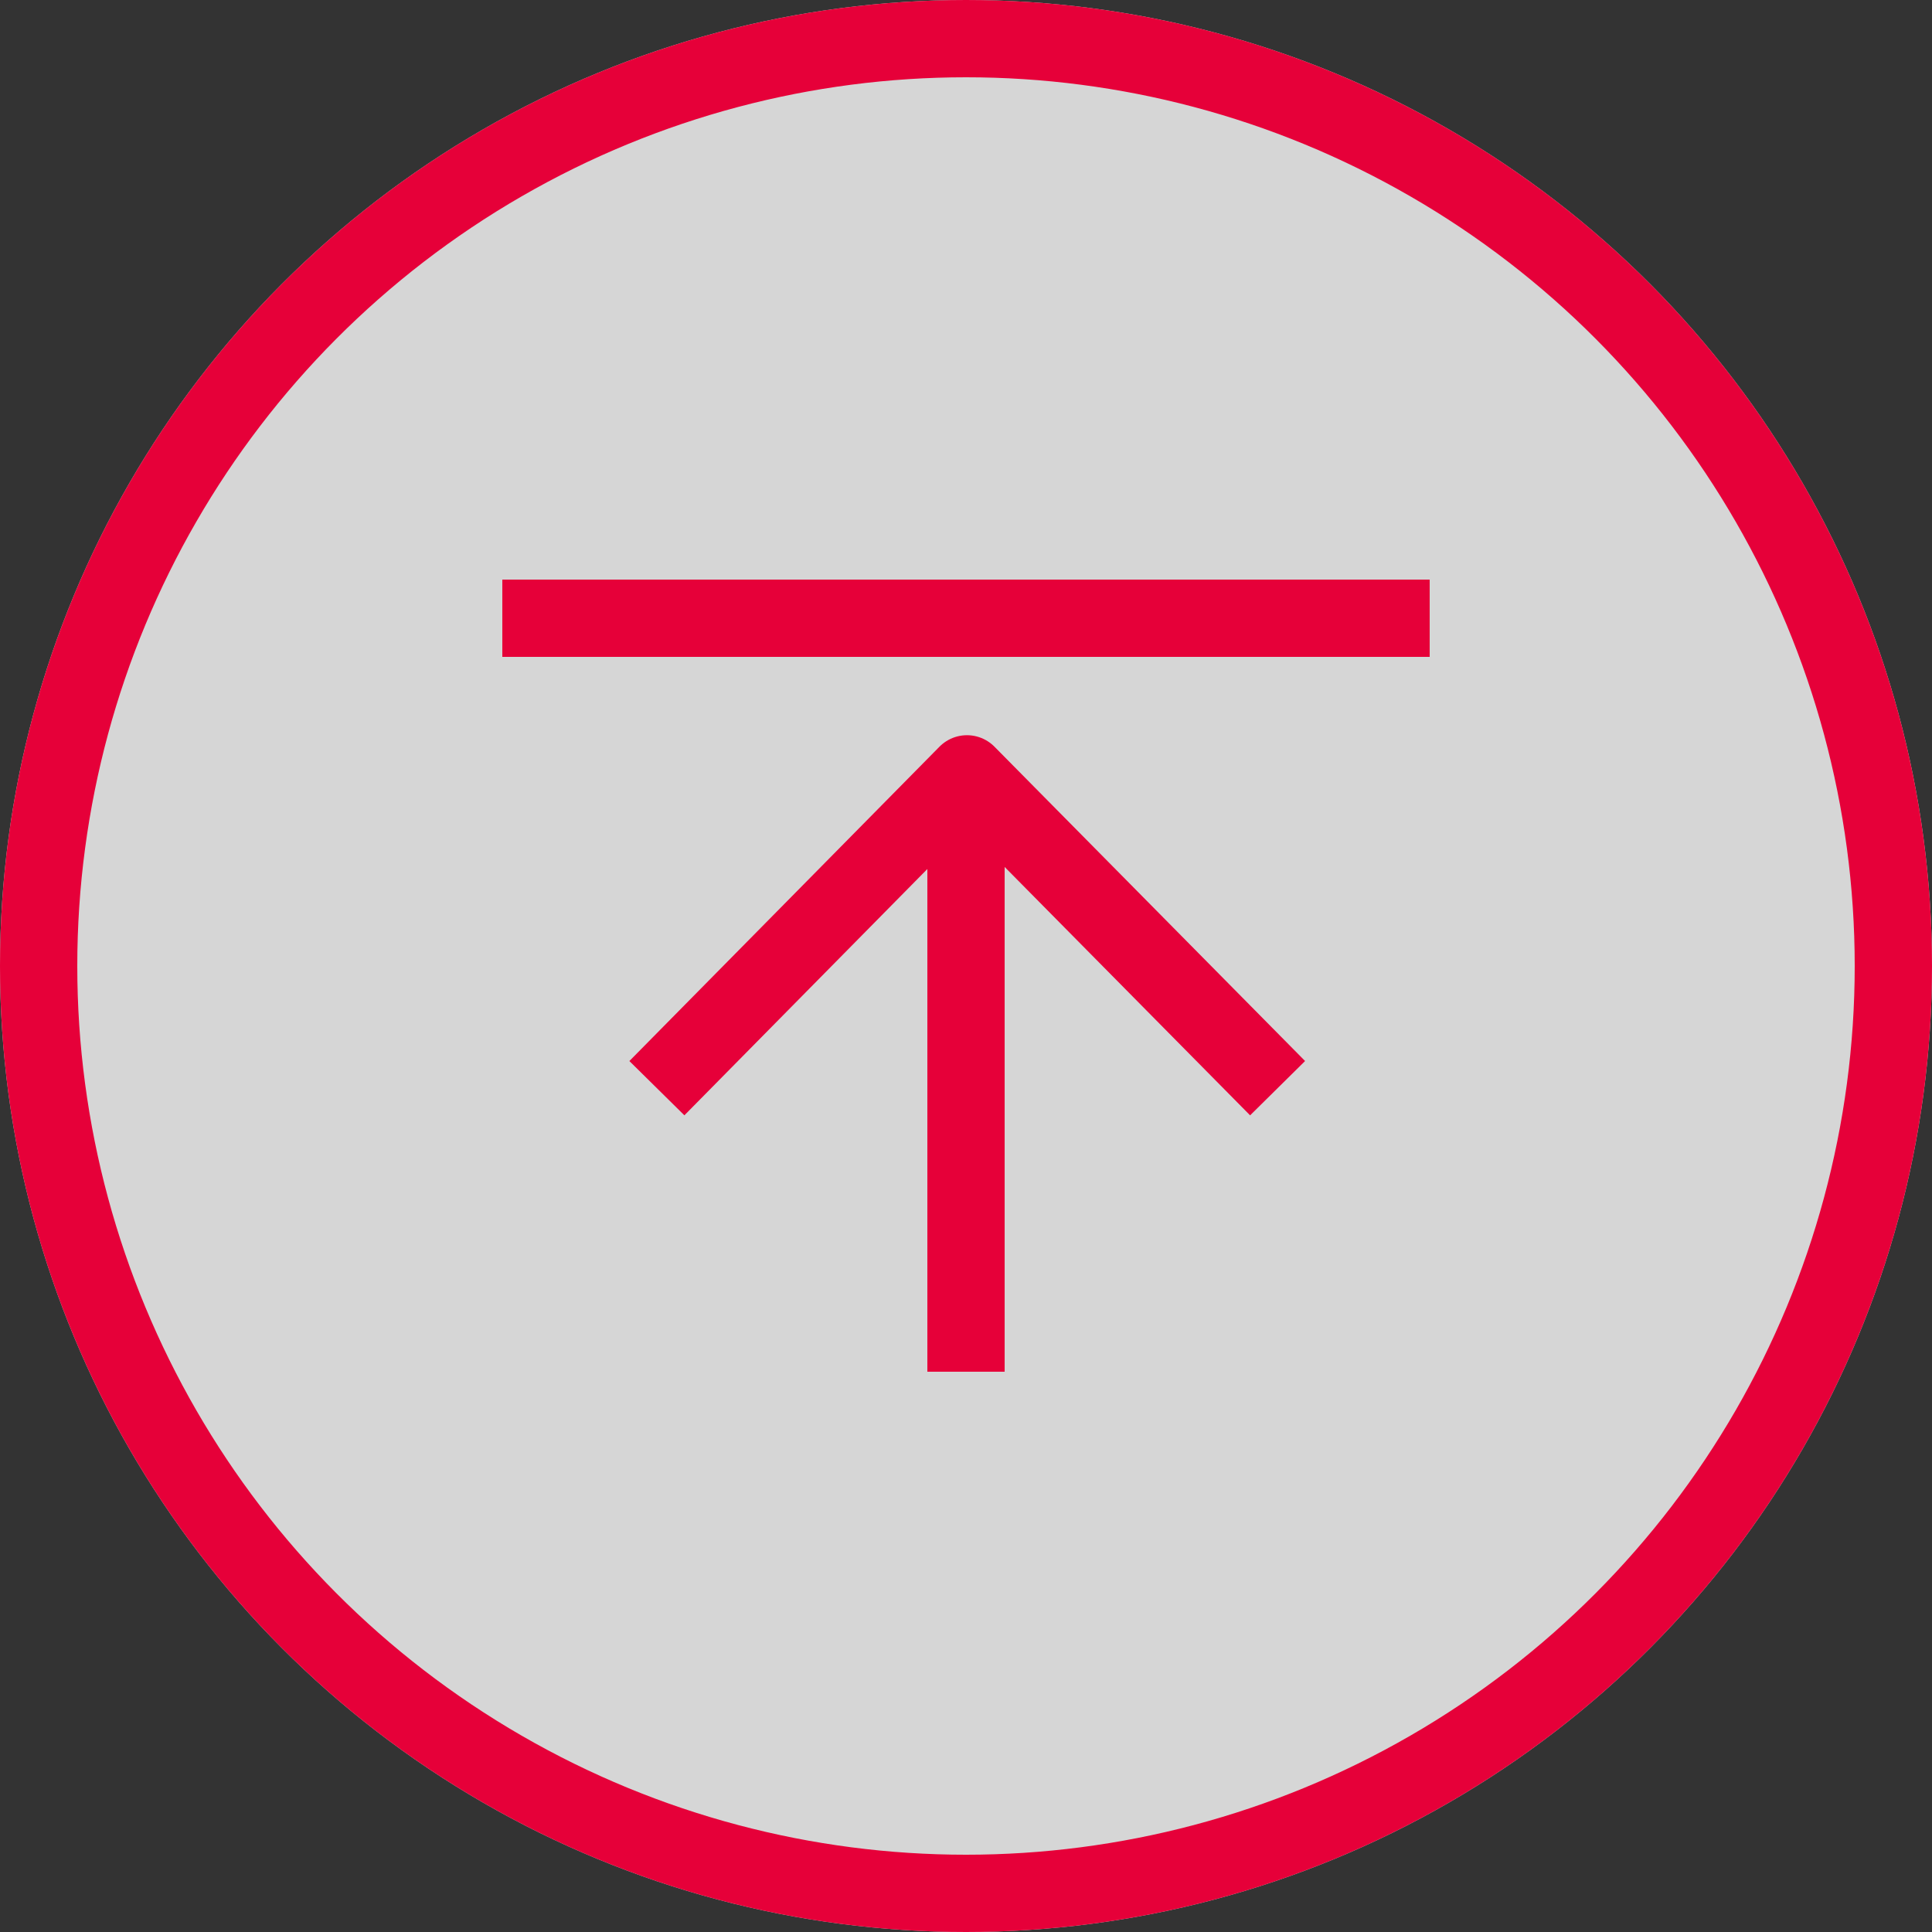 <svg id="グループ_2400" data-name="グループ 2400" xmlns="http://www.w3.org/2000/svg" width="50" height="50" viewBox="0 0 50 50">
  <rect x="0" y="0" width="50" height="50" fill="#333333" stroke="none"/>
  <g id="楕円形_334" data-name="楕円形 334" fill="rgba(255,255,255,0.8)" stroke="#e60039" stroke-width="2">
    <circle cx="25" cy="25" r="25" stroke="none"/>
    <circle cx="25" cy="25" r="24" fill="none"/>
  </g>
  <g id="グループ_2399" data-name="グループ 2399" transform="translate(13 16)">
    <g id="グループ_2398" data-name="グループ 2398">
      <line id="線_122" data-name="線 122" x2="24" fill="none" stroke="#e60039" stroke-width="2"/>
      <path id="パス_877" data-name="パス 877" d="M0,3.635,8.025-4.5l8.039,8.135" transform="translate(4 8.527)" fill="none" stroke="#e60039" stroke-linejoin="round" stroke-width="2"/>
    </g>
    <line id="線_123" data-name="線 123" y1="15" transform="translate(12 4.5)" fill="none" stroke="#e60039" stroke-width="2"/>
  </g>
</svg>
